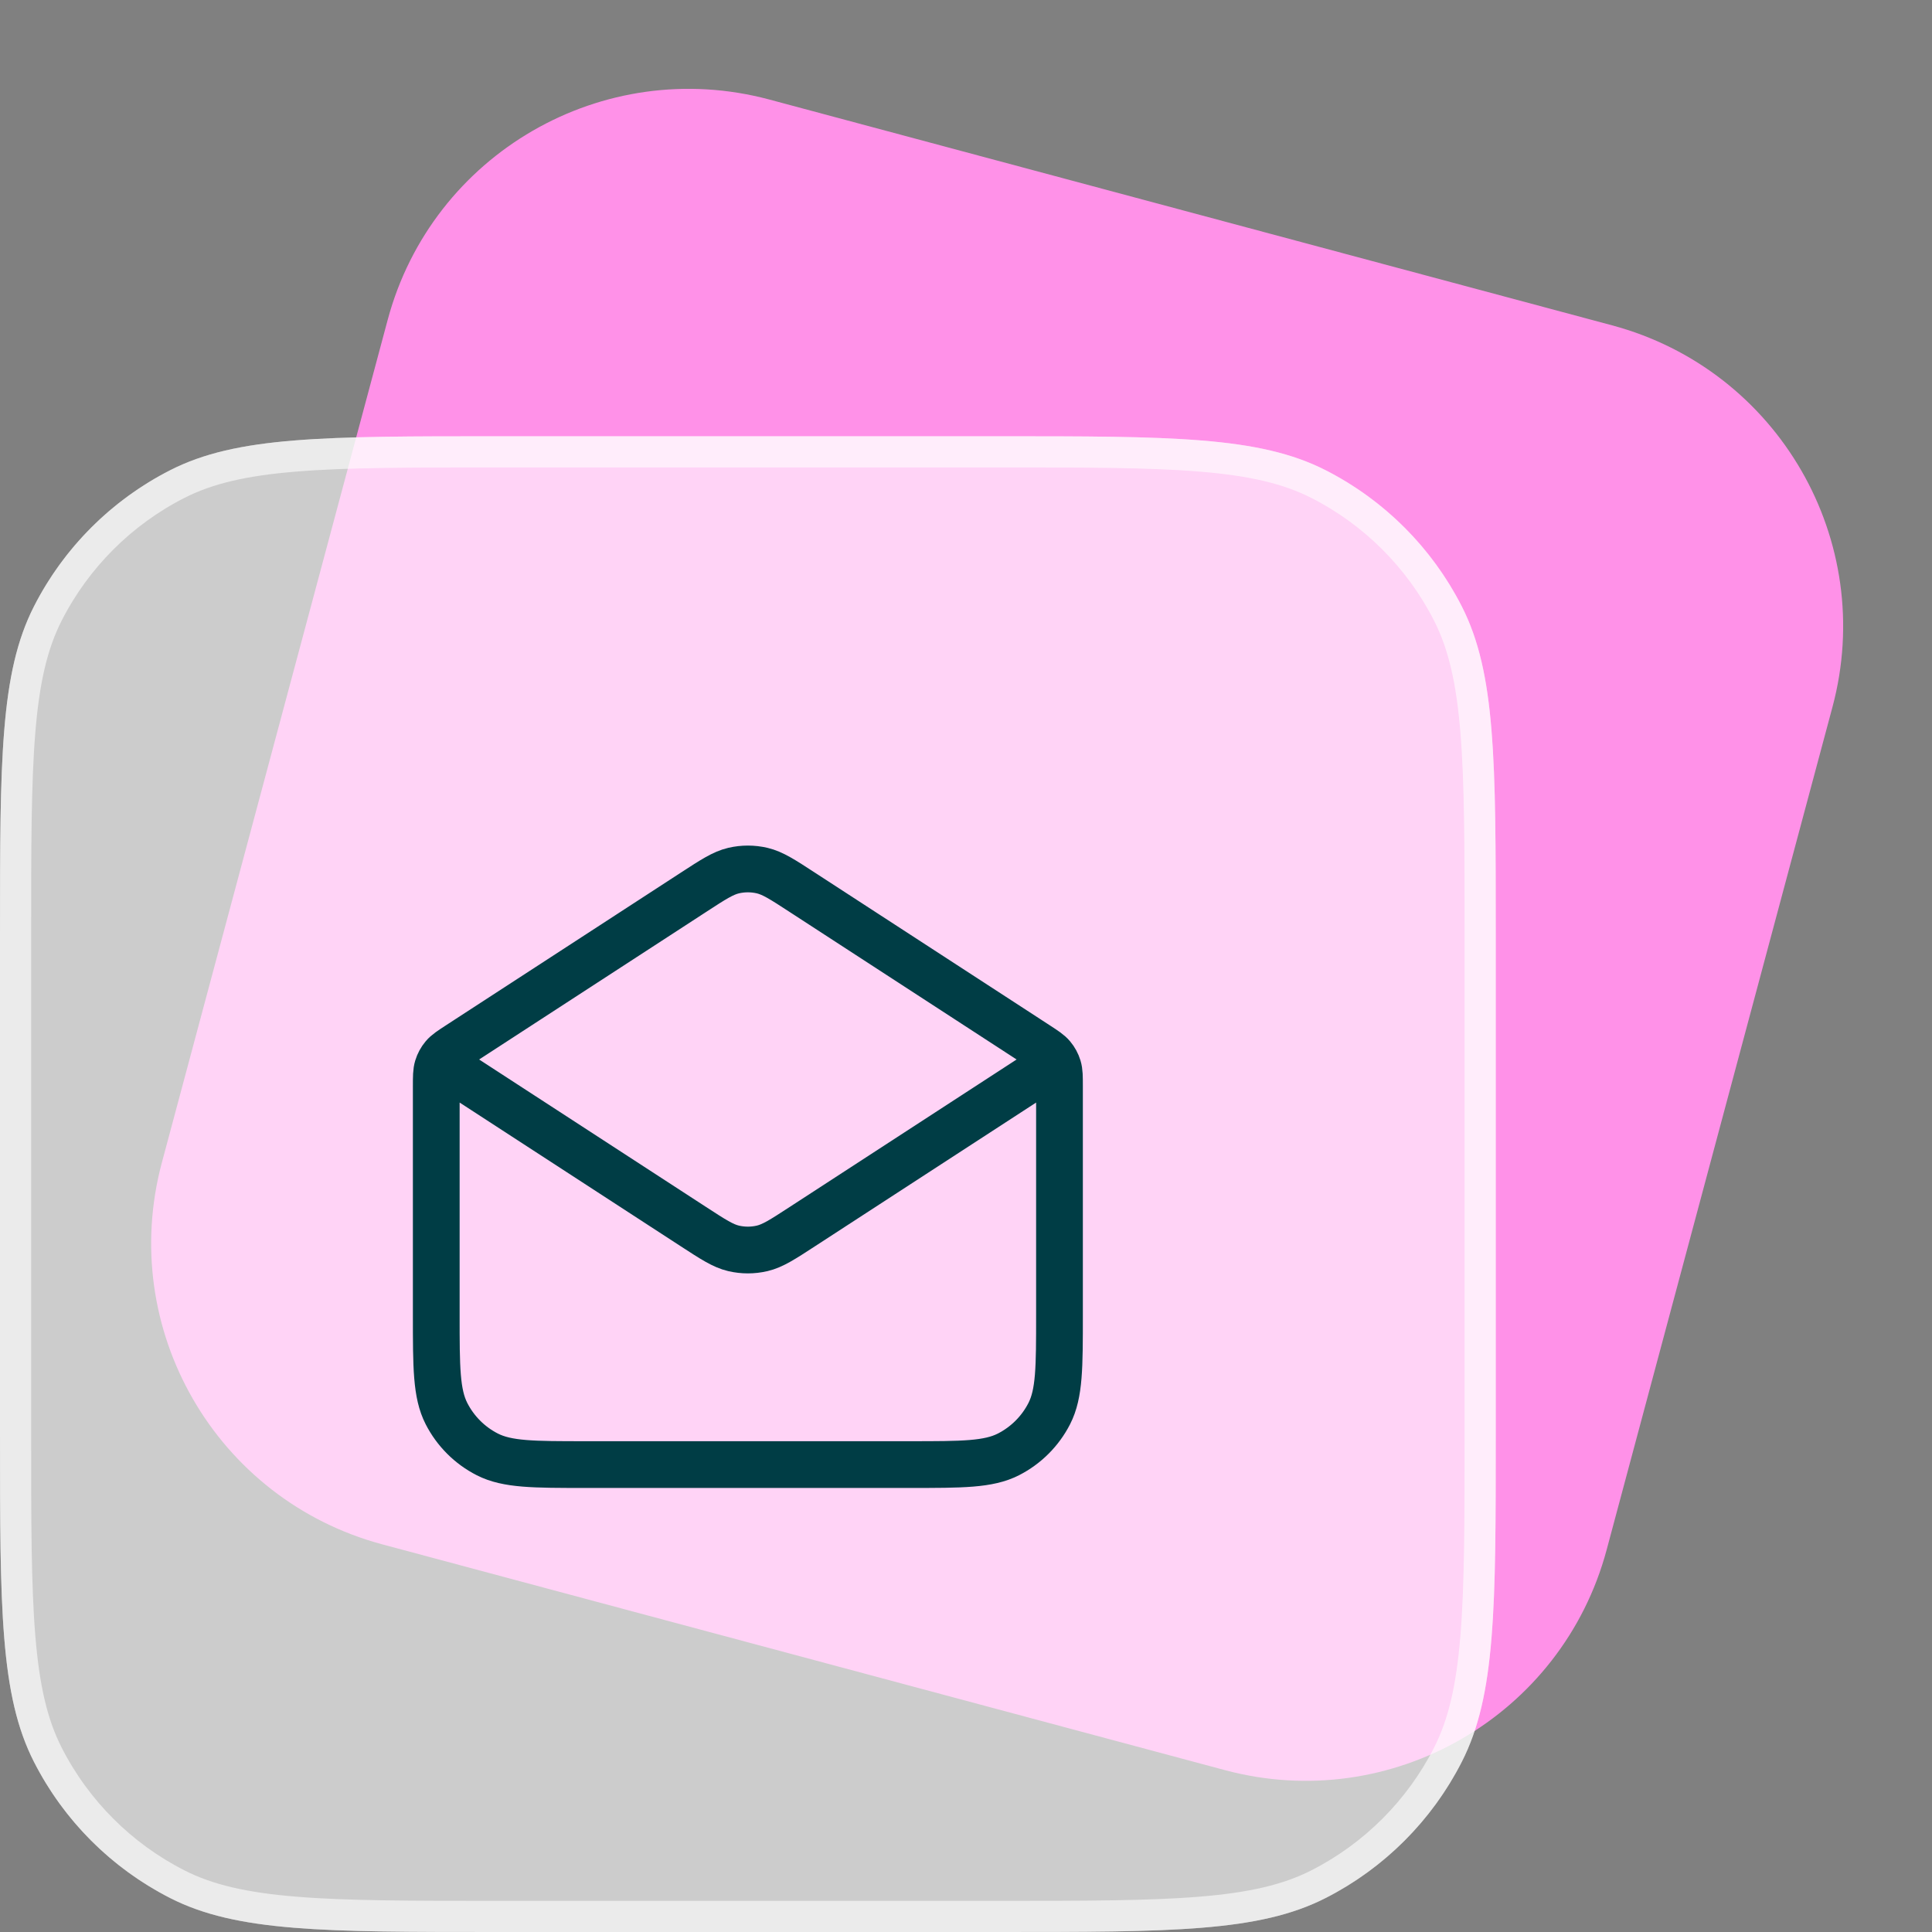 <svg width="62" height="62" viewBox="0 0 62 62" fill="none" xmlns="http://www.w3.org/2000/svg">
<rect x="0" y="0" width="62" height="62" fill="#808080" stroke="none"/>
<path d="M12.441 10.265C13.871 4.931 19.354 1.765 24.689 3.194L51.735 10.441C57.069 11.871 60.235 17.354 58.806 22.689L51.559 49.735C50.129 55.069 44.646 58.235 39.311 56.806L12.265 49.559C6.931 48.129 3.765 42.646 5.194 37.311L12.441 10.265Z" fill="#FF91E8"/>
<path d="M0 30C0 24.399 0 21.599 1.09 19.46C2.049 17.578 3.578 16.049 5.46 15.09C7.599 14 10.399 14 16 14H32C37.6 14 40.401 14 42.54 15.09C44.422 16.049 45.951 17.578 46.91 19.46C48 21.599 48 24.399 48 30V46C48 51.6 48 54.401 46.91 56.54C45.951 58.422 44.422 59.951 42.54 60.91C40.401 62 37.6 62 32 62H16C10.399 62 7.599 62 5.46 60.91C3.578 59.951 2.049 58.422 1.09 56.54C0 54.401 0 51.6 0 46V30Z" fill="white" fill-opacity="0.6"/>
<path d="M0.5 30C0.5 27.192 0.5 25.115 0.635 23.473C0.768 21.836 1.032 20.674 1.535 19.687C2.446 17.9 3.9 16.446 5.687 15.535C6.674 15.032 7.836 14.768 9.473 14.635C11.115 14.5 13.191 14.5 16 14.5H32C34.809 14.5 36.885 14.5 38.527 14.635C40.164 14.768 41.326 15.032 42.313 15.535C44.1 16.446 45.554 17.9 46.465 19.687C46.968 20.674 47.232 21.836 47.365 23.473C47.5 25.115 47.5 27.192 47.5 30V46C47.5 48.809 47.5 50.885 47.365 52.527C47.232 54.164 46.968 55.326 46.465 56.313C45.554 58.1 44.1 59.554 42.313 60.465C41.326 60.968 40.164 61.232 38.527 61.365C36.885 61.5 34.809 61.5 32 61.5H16C13.191 61.5 11.115 61.5 9.473 61.365C7.836 61.232 6.674 60.968 5.687 60.465C3.9 59.554 2.446 58.1 1.535 56.313C1.032 55.326 0.768 54.164 0.635 52.527C0.5 50.885 0.5 48.809 0.5 46V30Z" stroke="white" stroke-opacity="0.6"/>
<path d="M25.744 28.634L33.272 33.527C33.538 33.7 33.671 33.786 33.767 33.901C33.853 34.003 33.917 34.121 33.956 34.249C34 34.392 34 34.551 34 34.868V42.2C34 43.88 34 44.72 33.673 45.362C33.385 45.926 32.926 46.385 32.362 46.673C31.72 47 30.88 47 29.2 47H18.8C17.12 47 16.28 47 15.638 46.673C15.073 46.385 14.615 45.926 14.327 45.362C14 44.72 14 43.88 14 42.2V34.868C14 34.551 14 34.392 14.044 34.249C14.083 34.121 14.147 34.003 14.233 33.901C14.329 33.786 14.462 33.7 14.728 33.527L22.256 28.634M25.744 28.634C25.113 28.223 24.797 28.018 24.457 27.938C24.156 27.868 23.844 27.868 23.543 27.938C23.203 28.018 22.887 28.223 22.256 28.634M25.744 28.634L32.968 33.329C33.312 33.553 33.484 33.664 33.544 33.806C33.596 33.93 33.596 34.07 33.544 34.194C33.484 34.335 33.312 34.447 32.968 34.671L25.744 39.366C25.113 39.777 24.797 39.982 24.457 40.062C24.156 40.132 23.844 40.132 23.543 40.062C23.203 39.982 22.887 39.777 22.256 39.366L15.032 34.671C14.688 34.447 14.516 34.335 14.457 34.194C14.404 34.07 14.404 33.93 14.457 33.806C14.516 33.664 14.688 33.553 15.032 33.329L22.256 28.634" stroke="#003D45" stroke-width="1.5" stroke-linecap="round" stroke-linejoin="round"/>
</svg>
